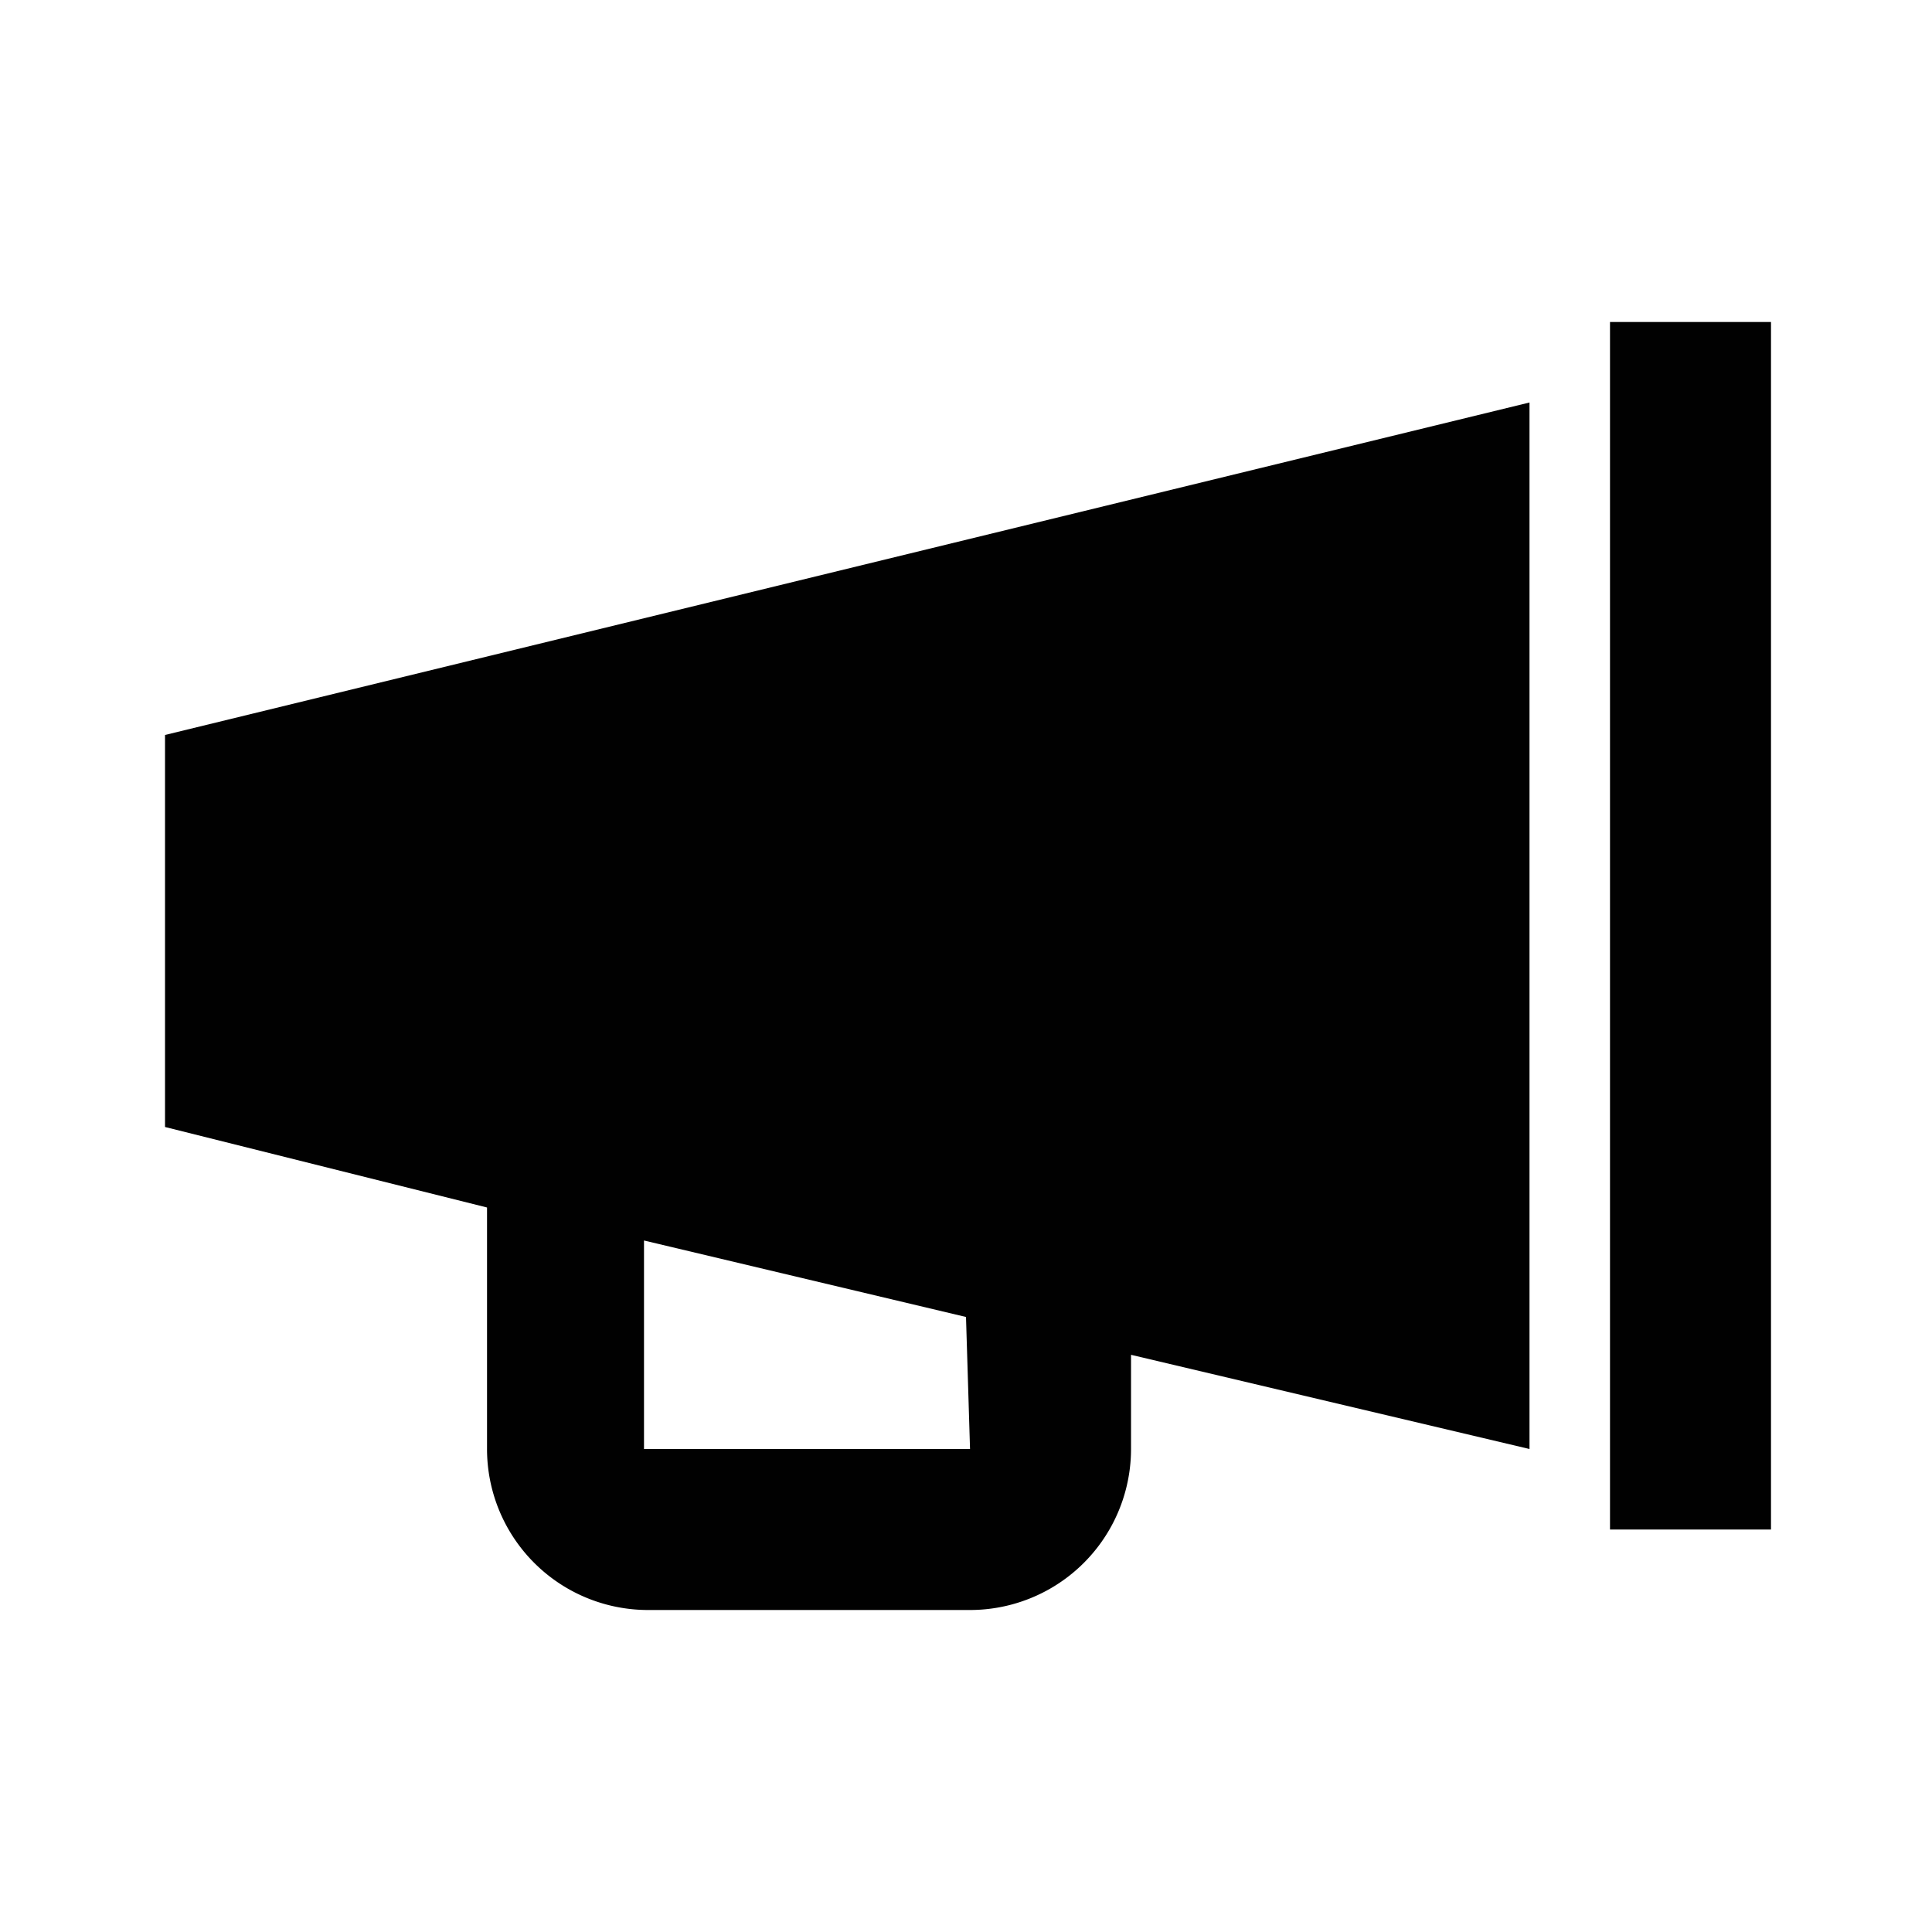 <svg id="Layer_1" data-name="Layer 1" xmlns="http://www.w3.org/2000/svg" viewBox="0 0 24 24"><defs><style>.cls-1{fill:none;}.cls-2{fill:#010101;}</style></defs><title>19</title><rect class="cls-1" width="24" height="24"/><path class="cls-2" d="M20,4V19h2V4ZM2.05,14l4,1v3a2,2,0,0,0,2,2h4a2,2,0,0,0,2-2V16.83L19,18V5L2.05,9.13Zm10,4H8V15.41l4,.95Z"/></svg>